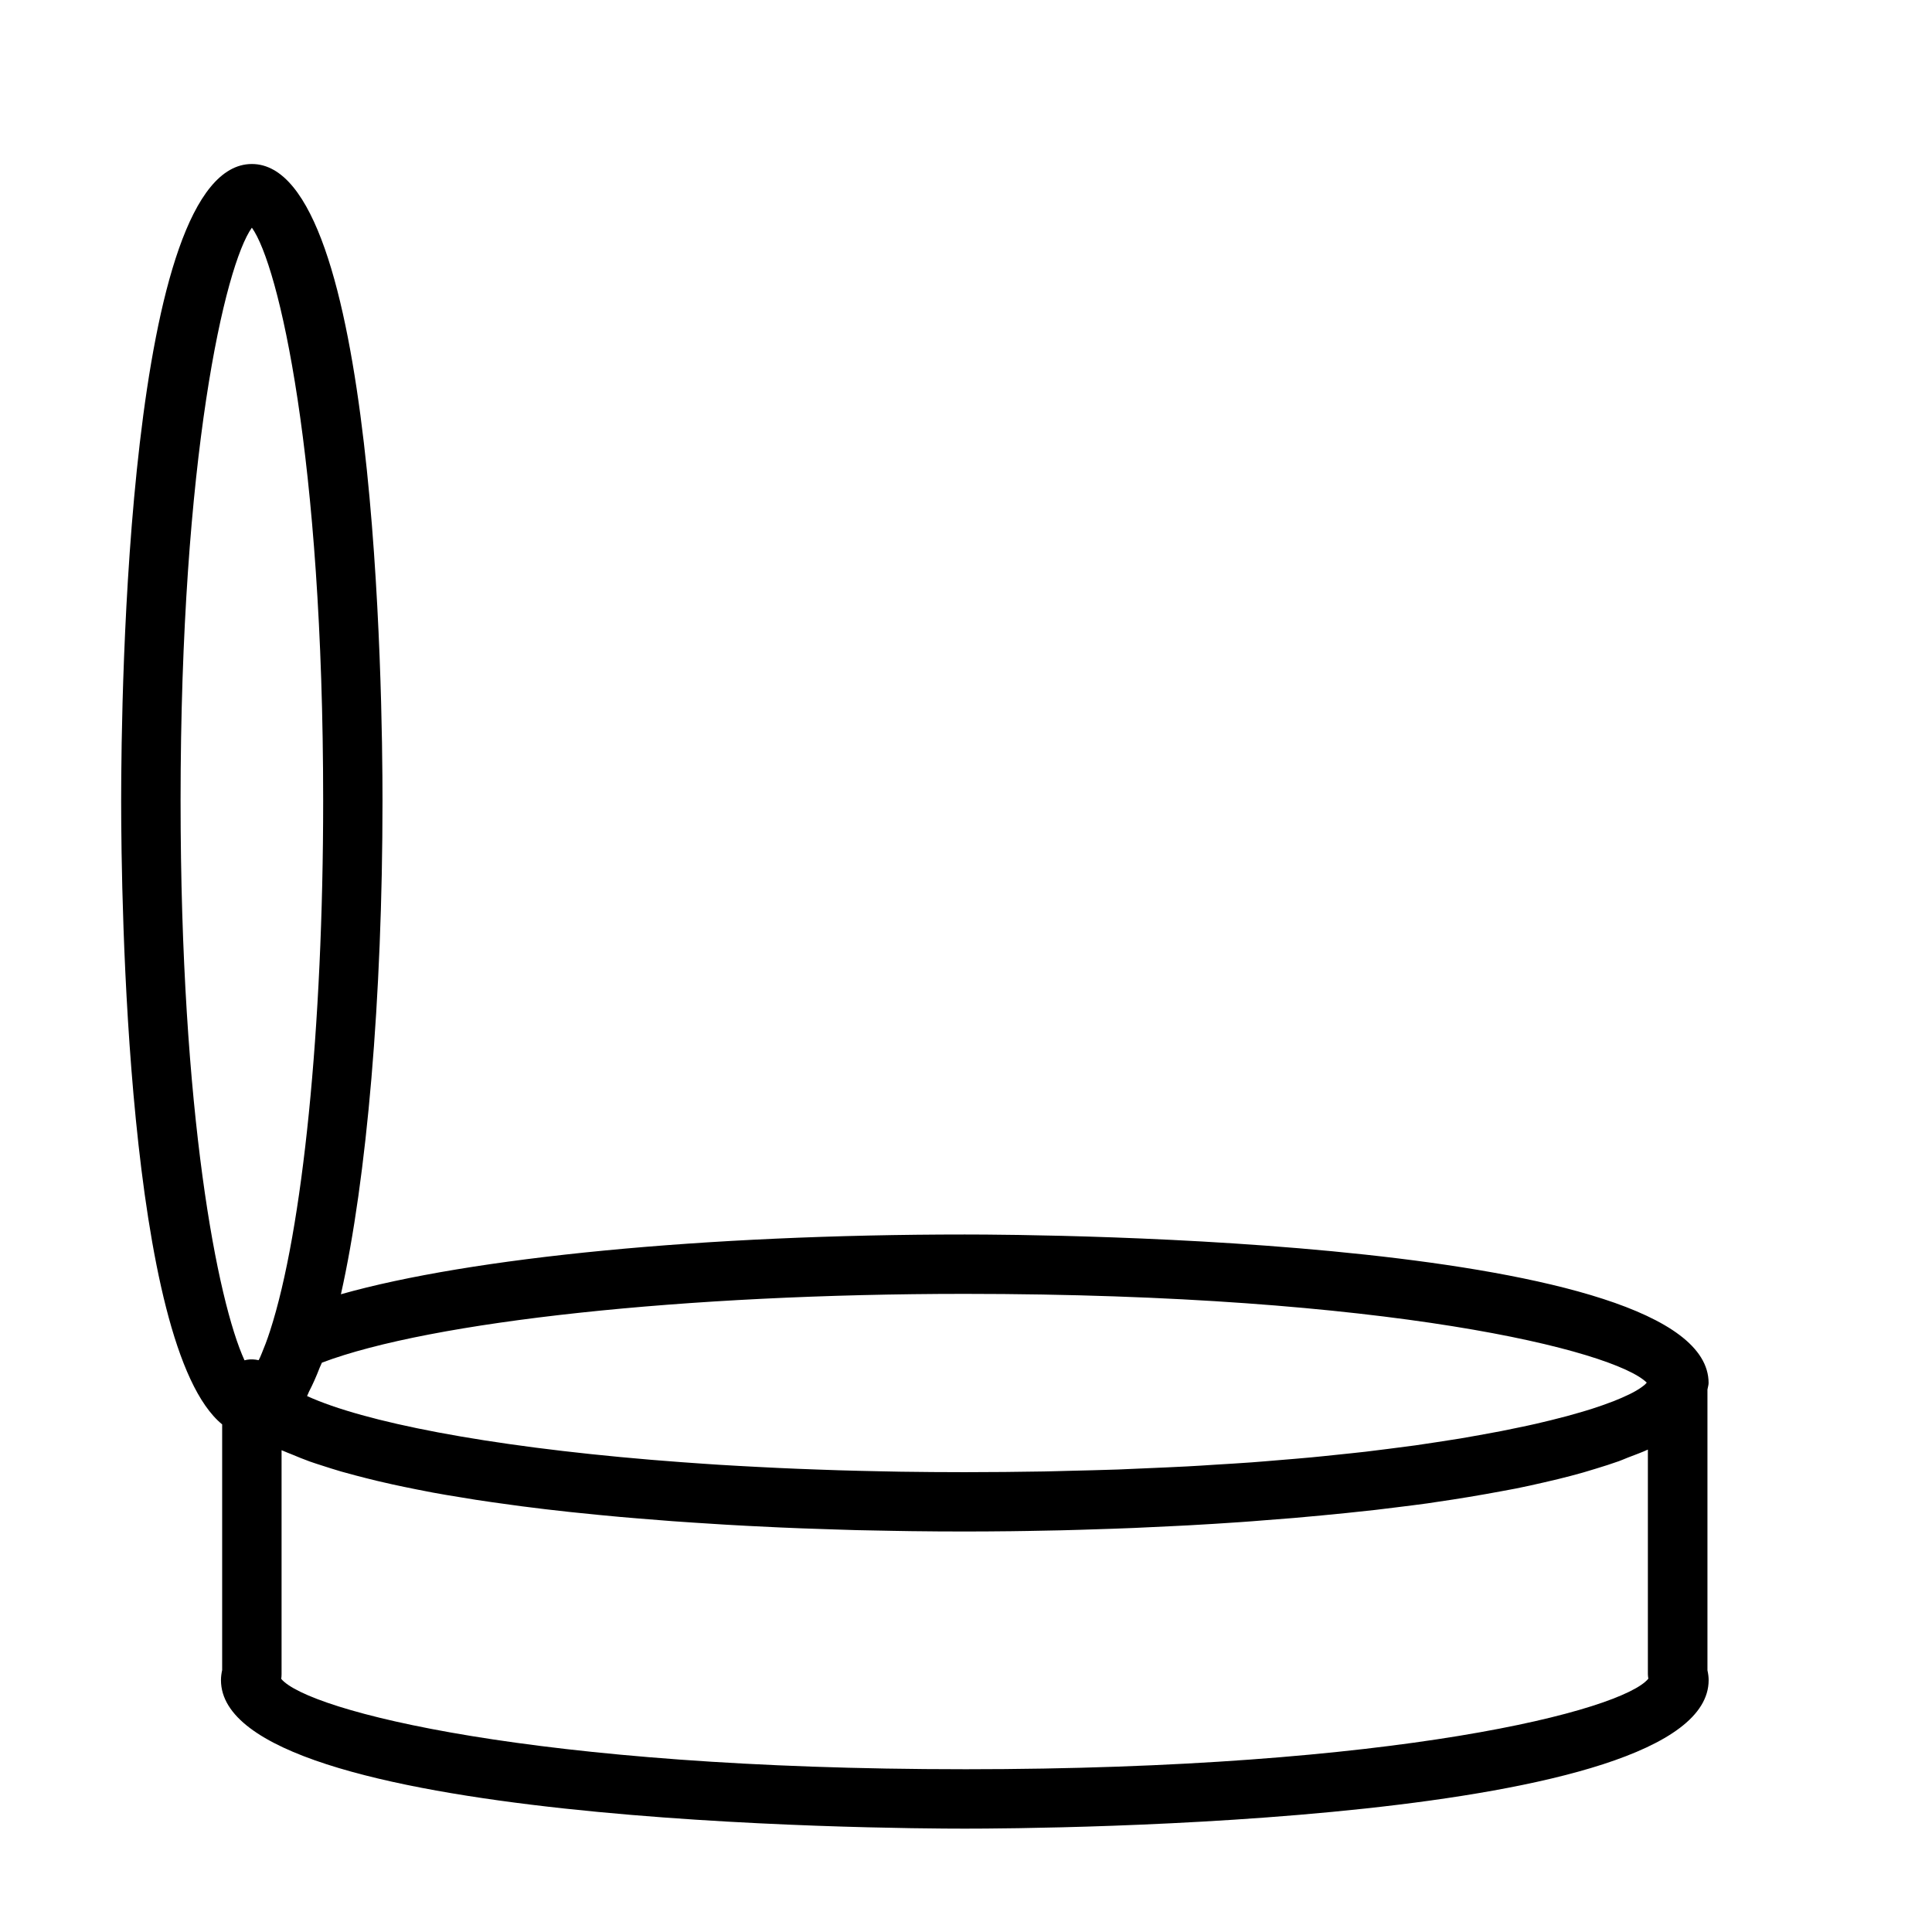 <?xml version="1.0" encoding="UTF-8"?>
<!-- Uploaded to: SVG Repo, www.svgrepo.com, Generator: SVG Repo Mixer Tools -->
<svg fill="#000000" width="800px" height="800px" version="1.1" viewBox="144 144 512 512" xmlns="http://www.w3.org/2000/svg">
 <path d="m596.48 512.29c0.094-0.582 0.316-1.227 0.316-1.777 0-38.258-176.93-39.359-197.12-39.359-68.977 0-130.85 6.078-165.33 15.84 6.863-30.559 11.02-78.469 11.02-130.75 0.016-28.188-1.668-168.78-34.621-168.78-32.969 0-34.637 140.59-34.637 168.78 0 25.695 1.48 144.58 26.766 165.23v65.117c-0.172 0.785-0.316 1.699-0.316 2.66 0 38.258 176.95 39.359 197.13 39.359 20.184 0 197.12-1.102 197.12-39.359 0-0.82-0.109-1.684-0.316-2.598v-74.359zm-16.074-1.875c-0.156 0.156-0.27 0.316-0.457 0.488-0.285 0.25-0.613 0.504-0.961 0.754-0.441 0.316-0.945 0.645-1.512 0.961-0.473 0.27-0.977 0.551-1.543 0.82-0.676 0.332-1.418 0.676-2.219 1.023-0.66 0.285-1.355 0.566-2.094 0.867-0.898 0.348-1.891 0.707-2.914 1.07-0.852 0.301-1.73 0.598-2.66 0.898-1.133 0.363-2.348 0.723-3.606 1.086-1.039 0.301-2.094 0.613-3.227 0.914-1.34 0.363-2.785 0.723-4.25 1.086-1.258 0.316-2.535 0.613-3.891 0.93-1.559 0.363-3.227 0.707-4.914 1.055-1.465 0.301-2.914 0.613-4.457 0.914-1.793 0.348-3.715 0.691-5.637 1.039-1.652 0.301-3.273 0.582-5.008 0.883-2.031 0.332-4.203 0.66-6.359 0.992-1.844 0.285-3.652 0.551-5.574 0.836-2.281 0.316-4.723 0.613-7.148 0.93-2 0.25-3.953 0.504-6.047 0.754-2.566 0.301-5.305 0.566-7.996 0.852-2.156 0.219-4.25 0.457-6.488 0.66-2.832 0.27-5.856 0.504-8.832 0.754-2.312 0.188-4.566 0.395-6.957 0.566-3.102 0.219-6.375 0.426-9.605 0.613-2.488 0.156-4.894 0.332-7.477 0.457-3.559 0.188-7.32 0.348-11.051 0.504-2.426 0.109-4.754 0.219-7.258 0.316-4.344 0.156-8.91 0.25-13.461 0.363-2.094 0.047-4.062 0.125-6.203 0.156-6.769 0.109-13.746 0.188-20.957 0.188-5.746 0-11.383-0.047-16.941-0.125-1.828-0.031-3.606-0.078-5.398-0.109-3.715-0.078-7.43-0.156-11.051-0.27-1.984-0.062-3.906-0.141-5.856-0.203-3.402-0.125-6.801-0.25-10.109-0.41-1.812-0.078-3.606-0.172-5.398-0.27-3.527-0.172-7.008-0.379-10.422-0.582-1.371-0.078-2.723-0.172-4.062-0.27-3.969-0.27-7.856-0.551-11.652-0.867-0.723-0.062-1.465-0.109-2.172-0.172-43.863-3.668-76.168-10.027-91.207-16.895 0.188-0.332 0.348-0.836 0.52-1.18 0.977-1.875 1.922-3.984 2.832-6.359 0.188-0.488 0.395-0.805 0.582-1.309 28.938-10.957 96.336-18.23 170.37-18.23 112.42 0.016 172.05 15.004 180.73 23.52zm-388.55-154.18c0-91.109 11.777-141.93 18.895-151.9 7.129 9.965 18.891 60.789 18.891 151.9 0 59.969-5.398 113.81-14.105 140.56-0.773 2.394-1.48 4.203-2.144 5.793-0.156 0.363-0.301 0.738-0.441 1.055-0.141 0.332-0.25 0.504-0.395 0.805h-0.094c-0.945-0.203-1.938-0.27-2.945-0.109-0.25 0.047-0.473 0.094-0.723 0.156-7.113-15.57-16.938-65.133-16.938-148.26zm207.82 256.63c-114.33 0-174.1-15.508-181.15-23.945 0.062-0.41 0.094-0.836 0.094-1.242v-59.355c0.094 0.047 0.219 0.078 0.316 0.125 0.738 0.332 1.605 0.66 2.394 0.977 1.527 0.645 3.07 1.273 4.769 1.891 1.023 0.363 2.156 0.723 3.242 1.07 1.652 0.535 3.32 1.07 5.102 1.59 1.211 0.348 2.488 0.691 3.762 1.023 1.844 0.488 3.715 0.961 5.668 1.434 1.355 0.316 2.723 0.629 4.125 0.945 2.062 0.457 4.188 0.883 6.359 1.324 1.418 0.285 2.832 0.566 4.297 0.836 2.363 0.441 4.816 0.852 7.289 1.242 1.387 0.219 2.723 0.457 4.125 0.676 2.977 0.457 6.062 0.898 9.164 1.309 1.008 0.141 1.969 0.285 2.992 0.41 4.203 0.551 8.5 1.055 12.895 1.527 0.707 0.078 1.449 0.141 2.156 0.219 3.668 0.379 7.367 0.754 11.133 1.086 1.605 0.141 3.227 0.27 4.848 0.41 2.945 0.25 5.902 0.488 8.91 0.707 1.828 0.141 3.668 0.25 5.512 0.379 2.867 0.188 5.746 0.379 8.66 0.551 1.906 0.109 3.809 0.219 5.715 0.316 2.898 0.156 5.809 0.301 8.738 0.426 1.891 0.078 3.777 0.156 5.684 0.234 2.992 0.109 5.969 0.219 8.973 0.301 1.859 0.062 3.715 0.125 5.59 0.172 3.211 0.078 6.422 0.141 9.637 0.188 1.574 0.031 3.164 0.062 4.738 0.078 4.785 0.062 9.555 0.094 14.281 0.094 3.938 0 8.062-0.031 12.281-0.078 1.402-0.016 2.832-0.047 4.266-0.062 2.945-0.047 5.902-0.109 8.957-0.172 1.684-0.047 3.387-0.094 5.102-0.141 2.914-0.078 5.856-0.172 8.832-0.285 1.812-0.062 3.59-0.125 5.414-0.203 3.305-0.141 6.644-0.301 10.012-0.473 1.48-0.078 2.945-0.141 4.426-0.219 4.551-0.25 9.133-0.535 13.715-0.852 2.141-0.141 4.266-0.316 6.391-0.488 2.613-0.203 5.211-0.395 7.824-0.613 2.426-0.203 4.832-0.426 7.242-0.66 2.25-0.203 4.488-0.441 6.723-0.66 2.566-0.27 5.117-0.535 7.652-0.82 1.953-0.219 3.856-0.473 5.777-0.707 2.676-0.332 5.367-0.66 7.981-1.023 0.738-0.109 1.449-0.219 2.188-0.332 6.047-0.867 11.84-1.844 17.414-2.883 1.289-0.234 2.613-0.473 3.871-0.723 2.519-0.504 4.93-1.039 7.305-1.59 1.289-0.301 2.582-0.598 3.824-0.898 2.312-0.566 4.535-1.148 6.691-1.762 1.148-0.332 2.25-0.676 3.352-1.008 2.094-0.645 4.172-1.289 6.094-1.984 0.82-0.301 1.527-0.613 2.312-0.93 1.828-0.707 3.746-1.387 5.367-2.141v59.527c0 0.332 0.047 0.754 0.125 1.18-6.82 8.414-66.582 24.004-181.15 24.004z"/>
</svg>